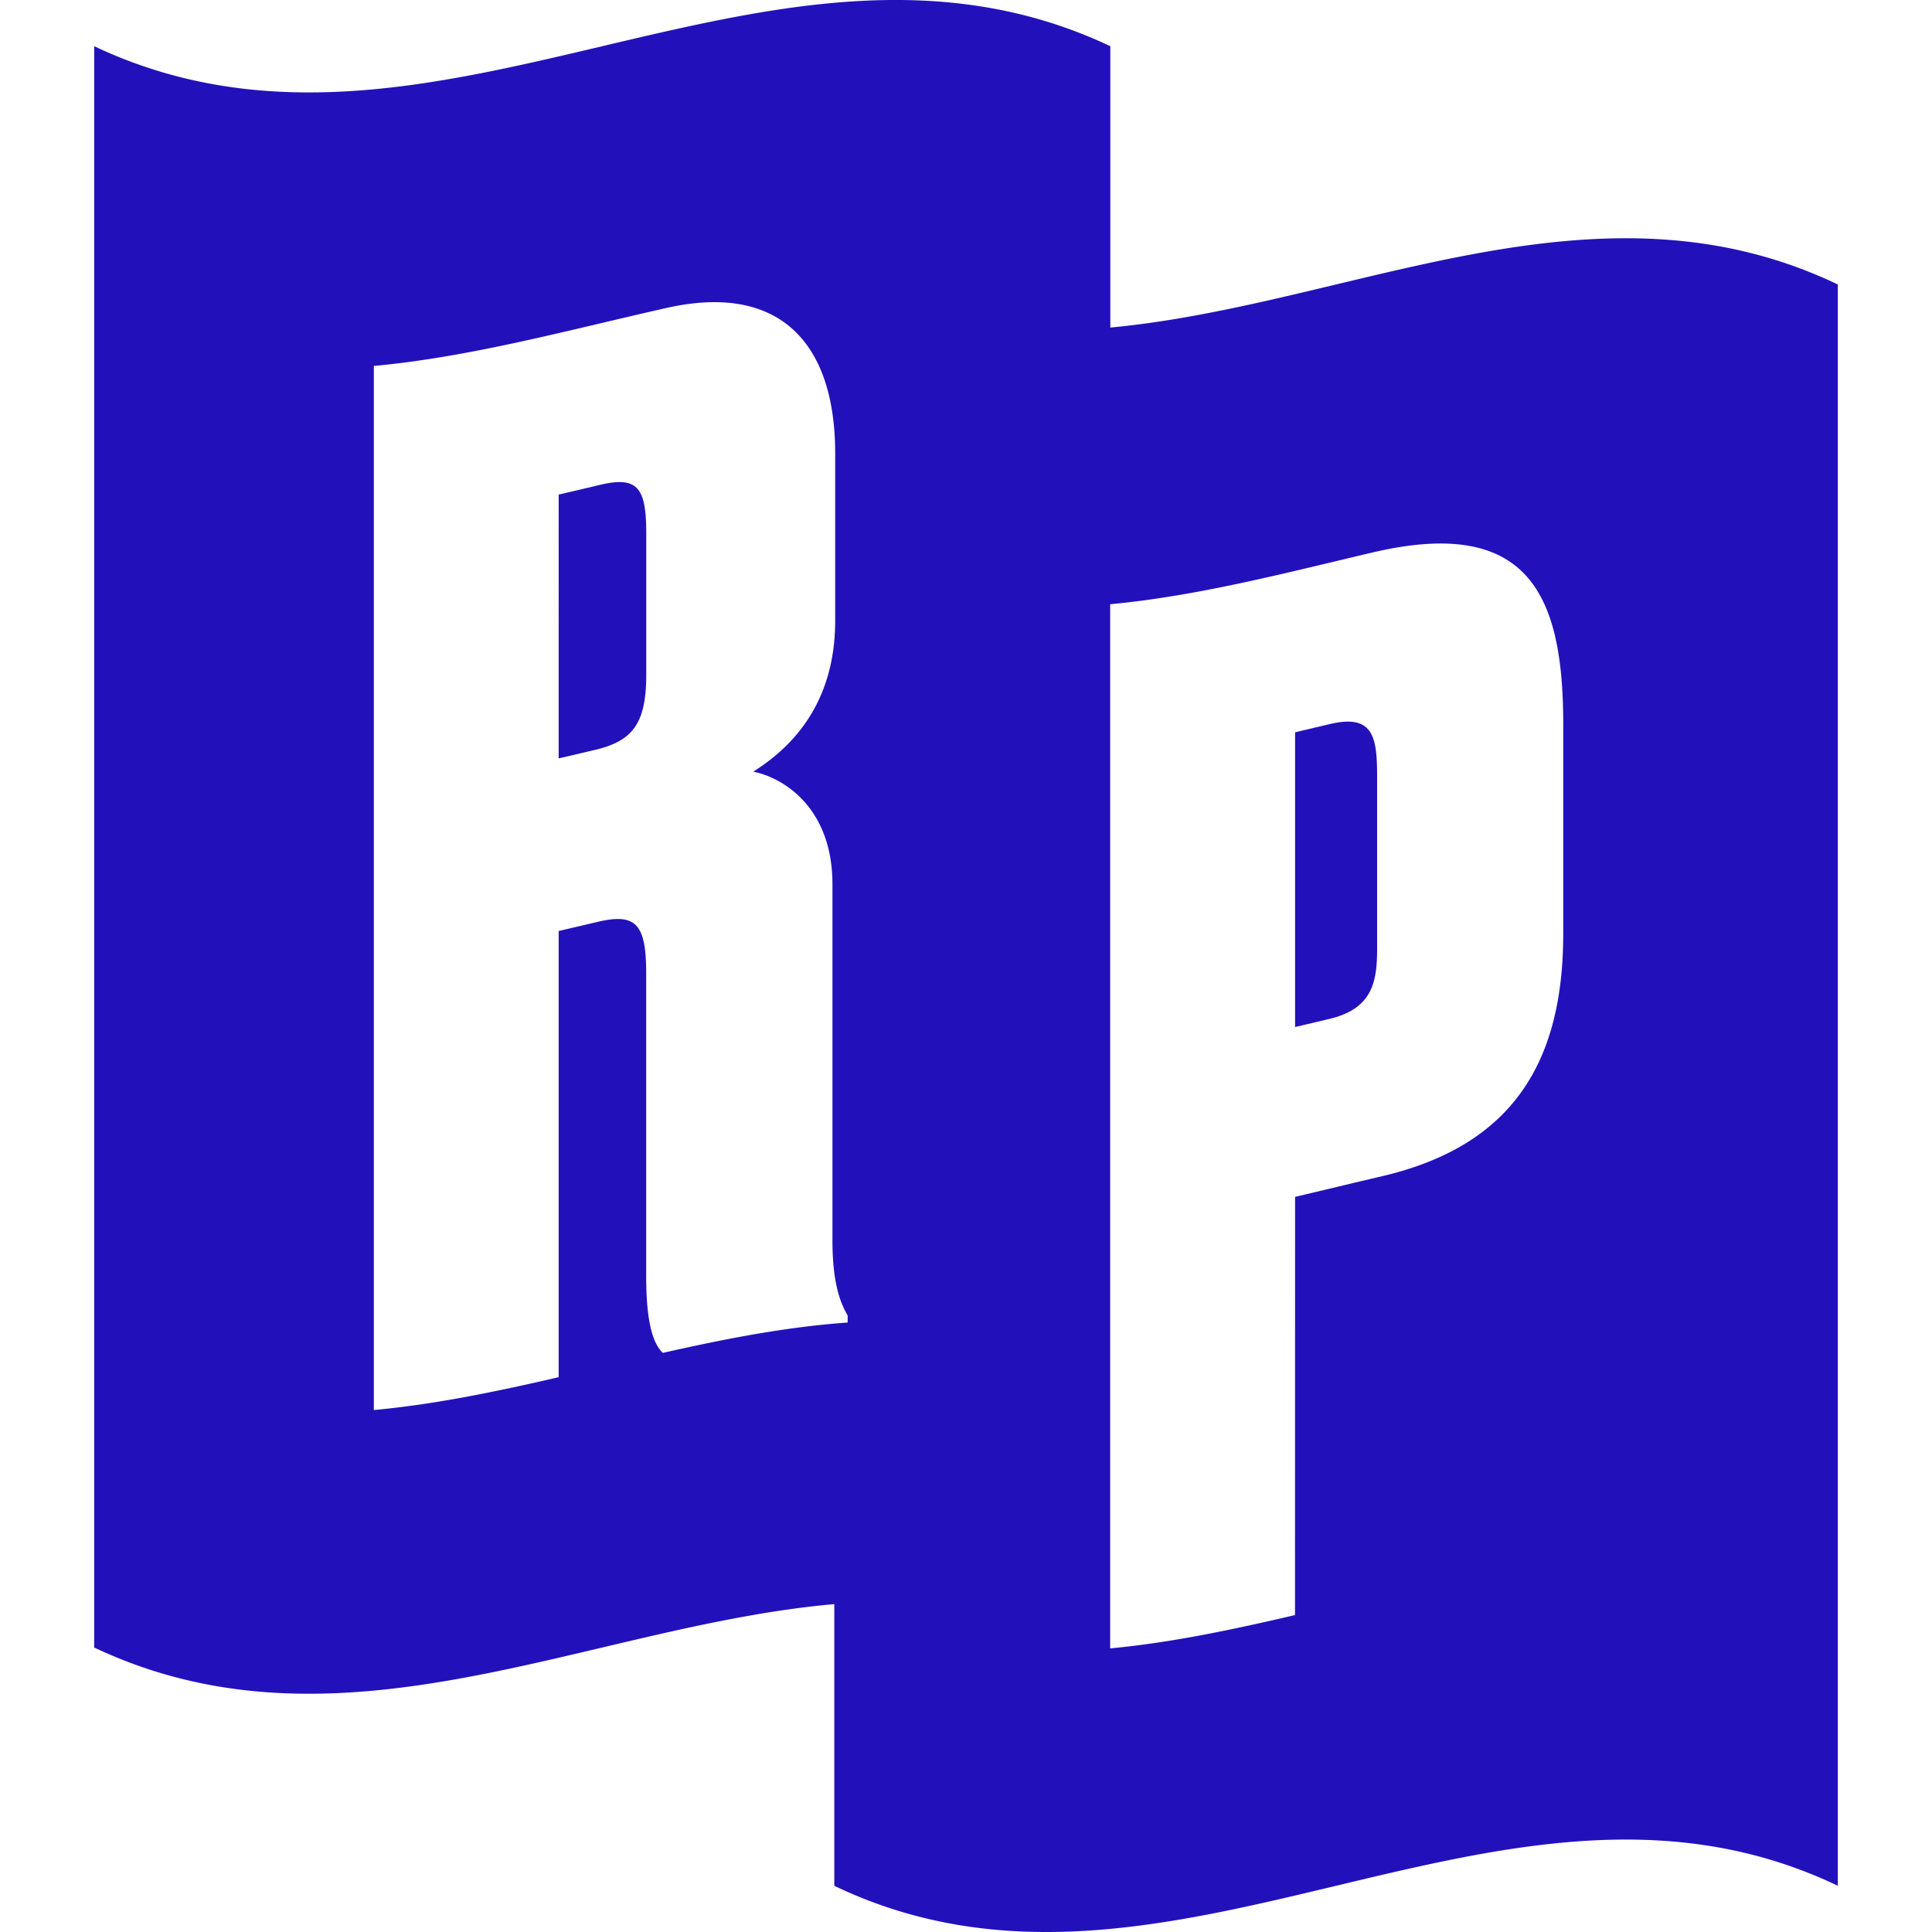 <svg role="img" width="32px" height="32px" viewBox="0 0 24 24" xmlns="http://www.w3.org/2000/svg"><title>RadioPublic</title><path fill="#21bd6" d="M13.793 4.069c3.012-.283 6.024-1.977 9.037-.535v19.892c-4.155-1.989-8.311 1.989-12.466 0l-0-3.152v-.347c-3.065.271-6.129 1.988-9.194.539V.574c4.208 1.989 8.415-1.989 12.623 0zm2.295 10.799c.362-.085.725-.174 1.087-.258 1.605-.379 2.245-1.403 2.244-3.015V8.997c0-1.585-.414-2.591-2.365-2.135-1.087.256-2.175.542-3.263.644v12.971c.765-.072 1.53-.235 2.296-.414zm0-2.11V9.097c.143-.034.287-.068.431-.102.537-.128.586.157.588.627-0.0.721-0 1.441 0 2.162-0.0.401-.051.744-.588.872a82.082 82.082 0 0 1-.431.102zm-9.148 4.351v-5.544c.161-.037.322-.075.483-.113.467-.11.603.015.604.625v3.783c.001.575.087.834.207.946.766-.173 1.53-.323 2.296-.377v-.087c-.086-.151-.19-.385-.189-.944v-4.411c.001-.963-.622-1.331-.984-1.401.43-.272 1.019-.802 1.018-1.879V5.633c0-1.391-.707-2.125-2.106-1.805-1.208.272-2.417.606-3.625.718v12.97c.765-.071 1.531-.231 2.296-.408zm0-7.688V6.144a73.198 73.198 0 0 0 .518-.122c.466-.11.569.041.57.599v1.761c0 .61-.172.824-.639.934-.15.035-.299.071-.449.105z"/></svg>
